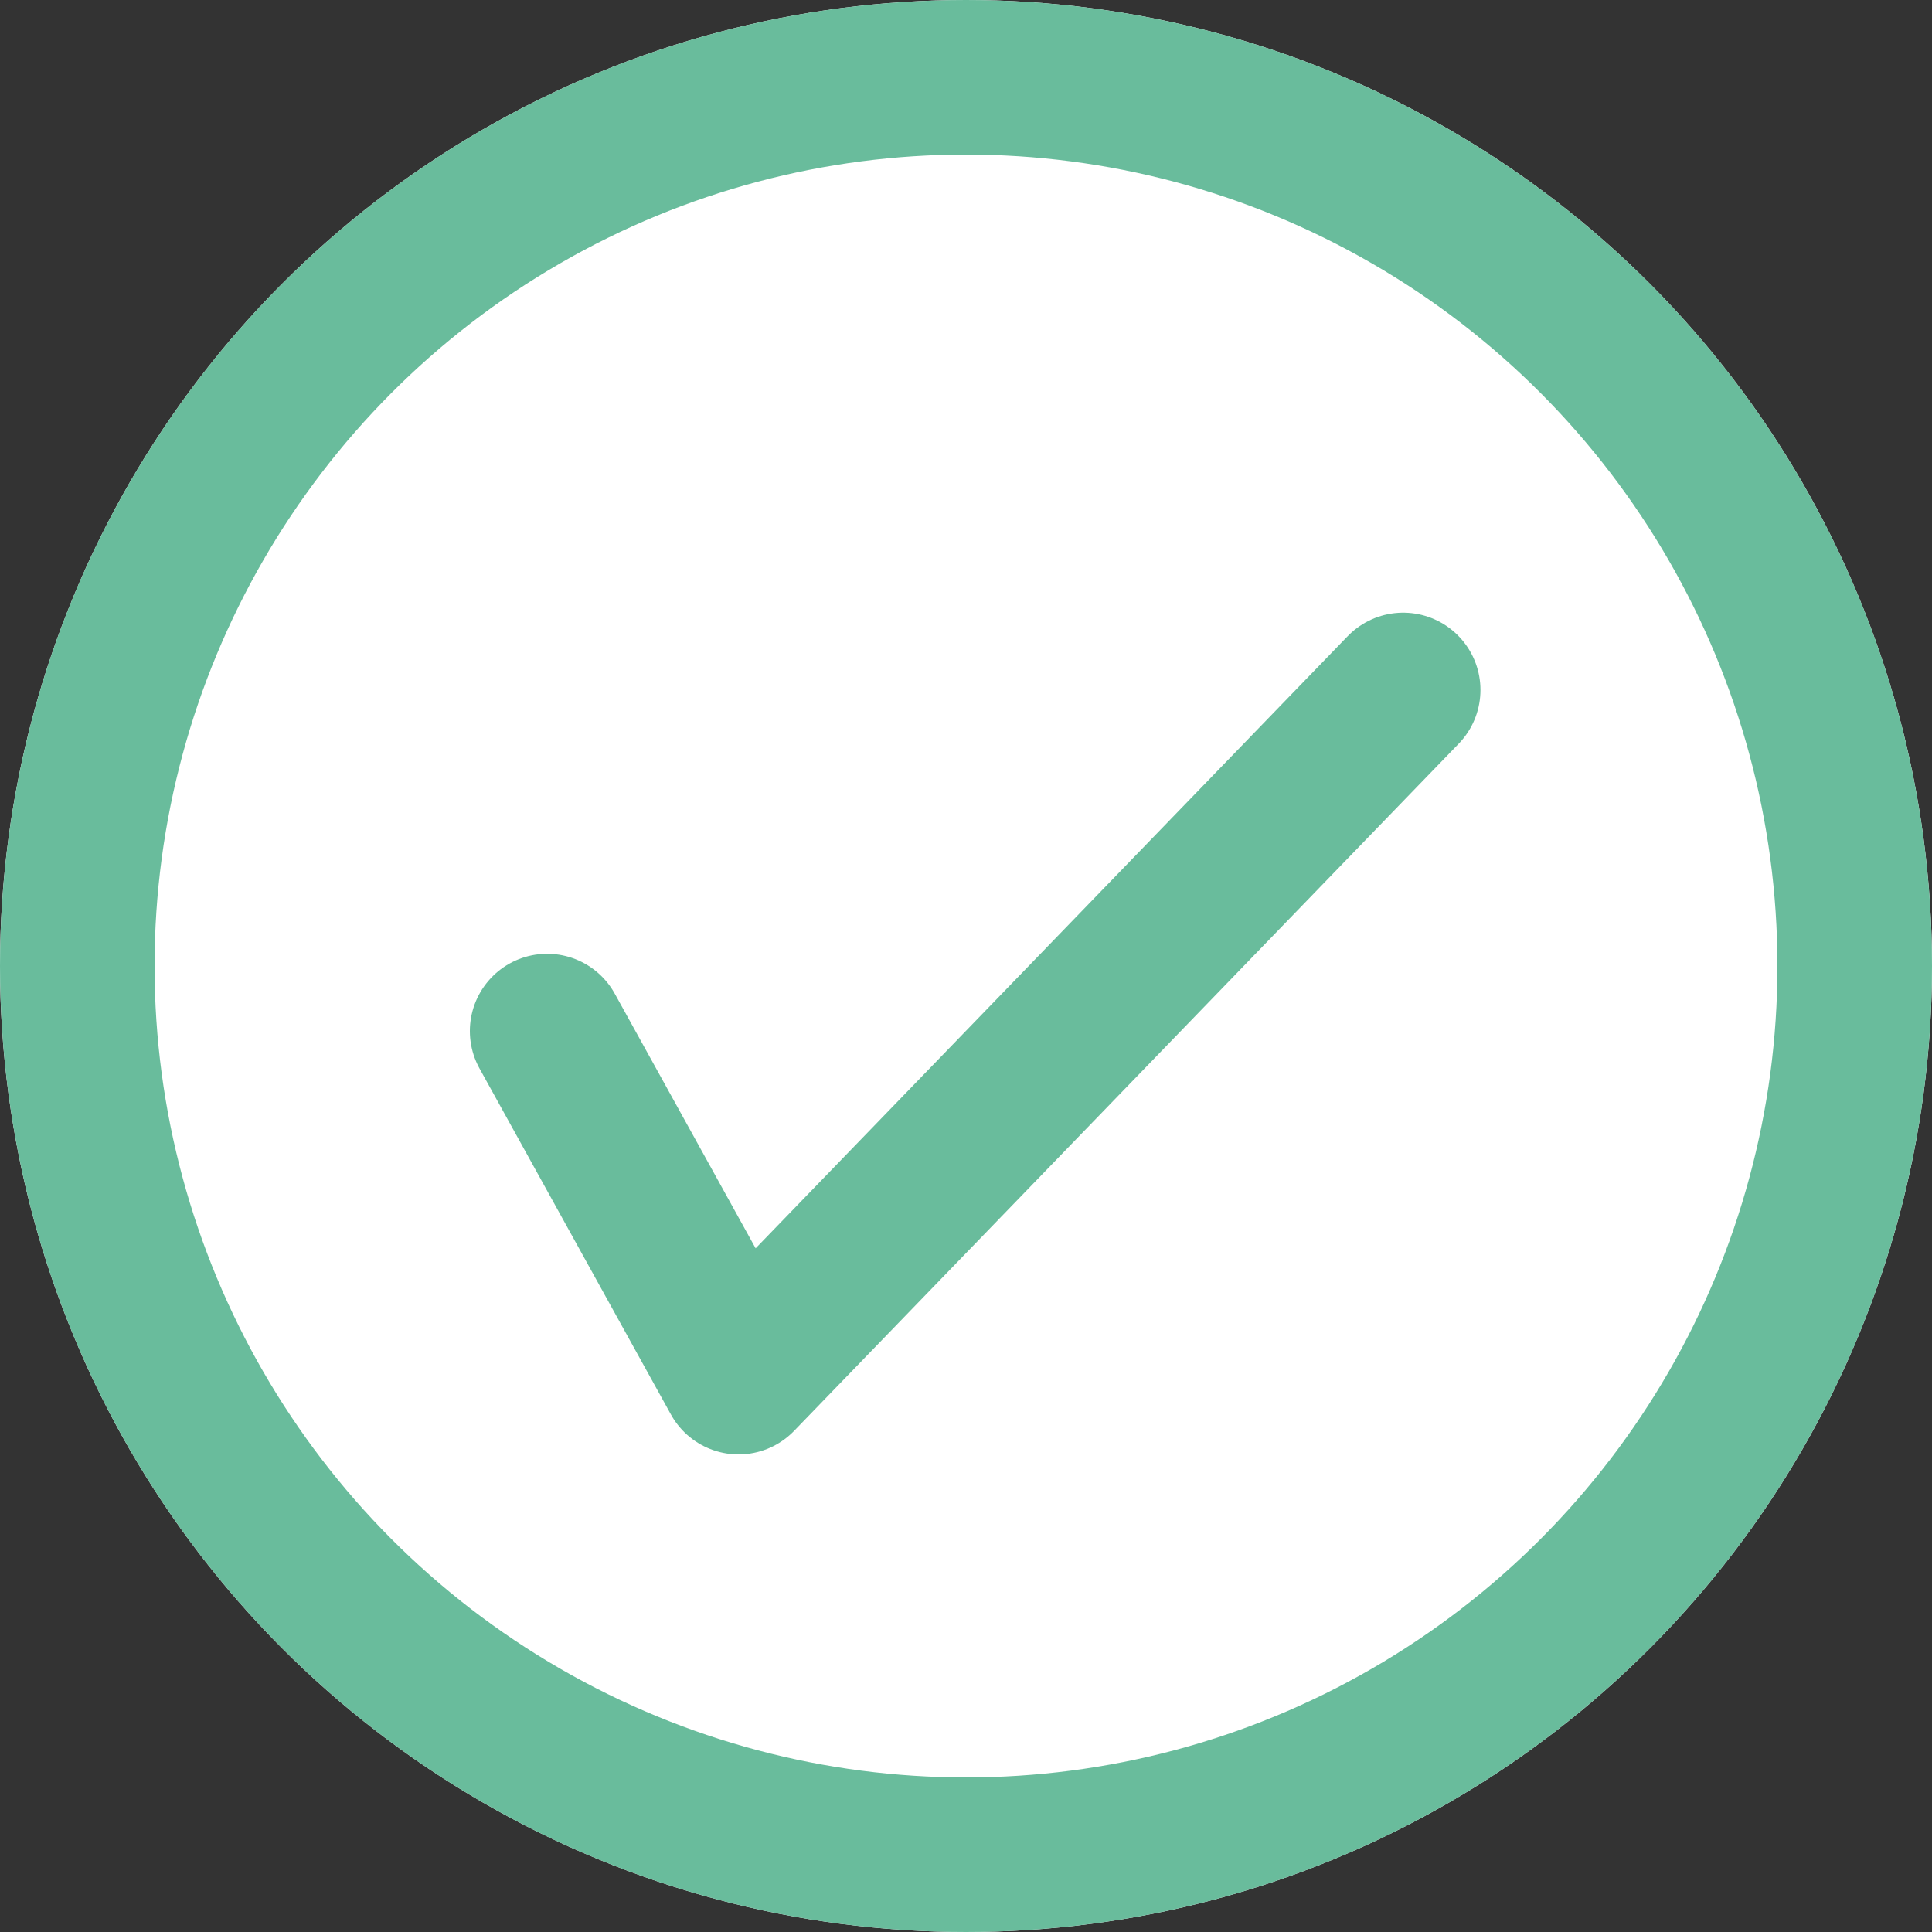 <svg xmlns="http://www.w3.org/2000/svg" width="25" height="25" viewBox="0 0 25 25">
  <rect x="0" y="0" width="25" height="25" fill="#333333" stroke="none"/>
  <g id="icon-ok" transform="translate(-850.378 -573.764)">
    <g id="Ellipse_698" data-name="Ellipse 698" transform="translate(850.378 573.764)" fill="#fff" stroke="#69bc9c" stroke-width="2">
      <circle cx="12.5" cy="12.5" r="12.5" stroke="none"/>
      <circle cx="12.5" cy="12.5" r="11.5" fill="none"/>
    </g>
    <path id="Path_661" data-name="Path 661" d="M14897.063,6875.4l2.477,4.478,8.6-8.892" transform="translate(-14039.605 -6288.294)" fill="none" stroke="#69bc9c" stroke-linecap="round" stroke-linejoin="round" stroke-width="2"/>
  </g>
</svg>